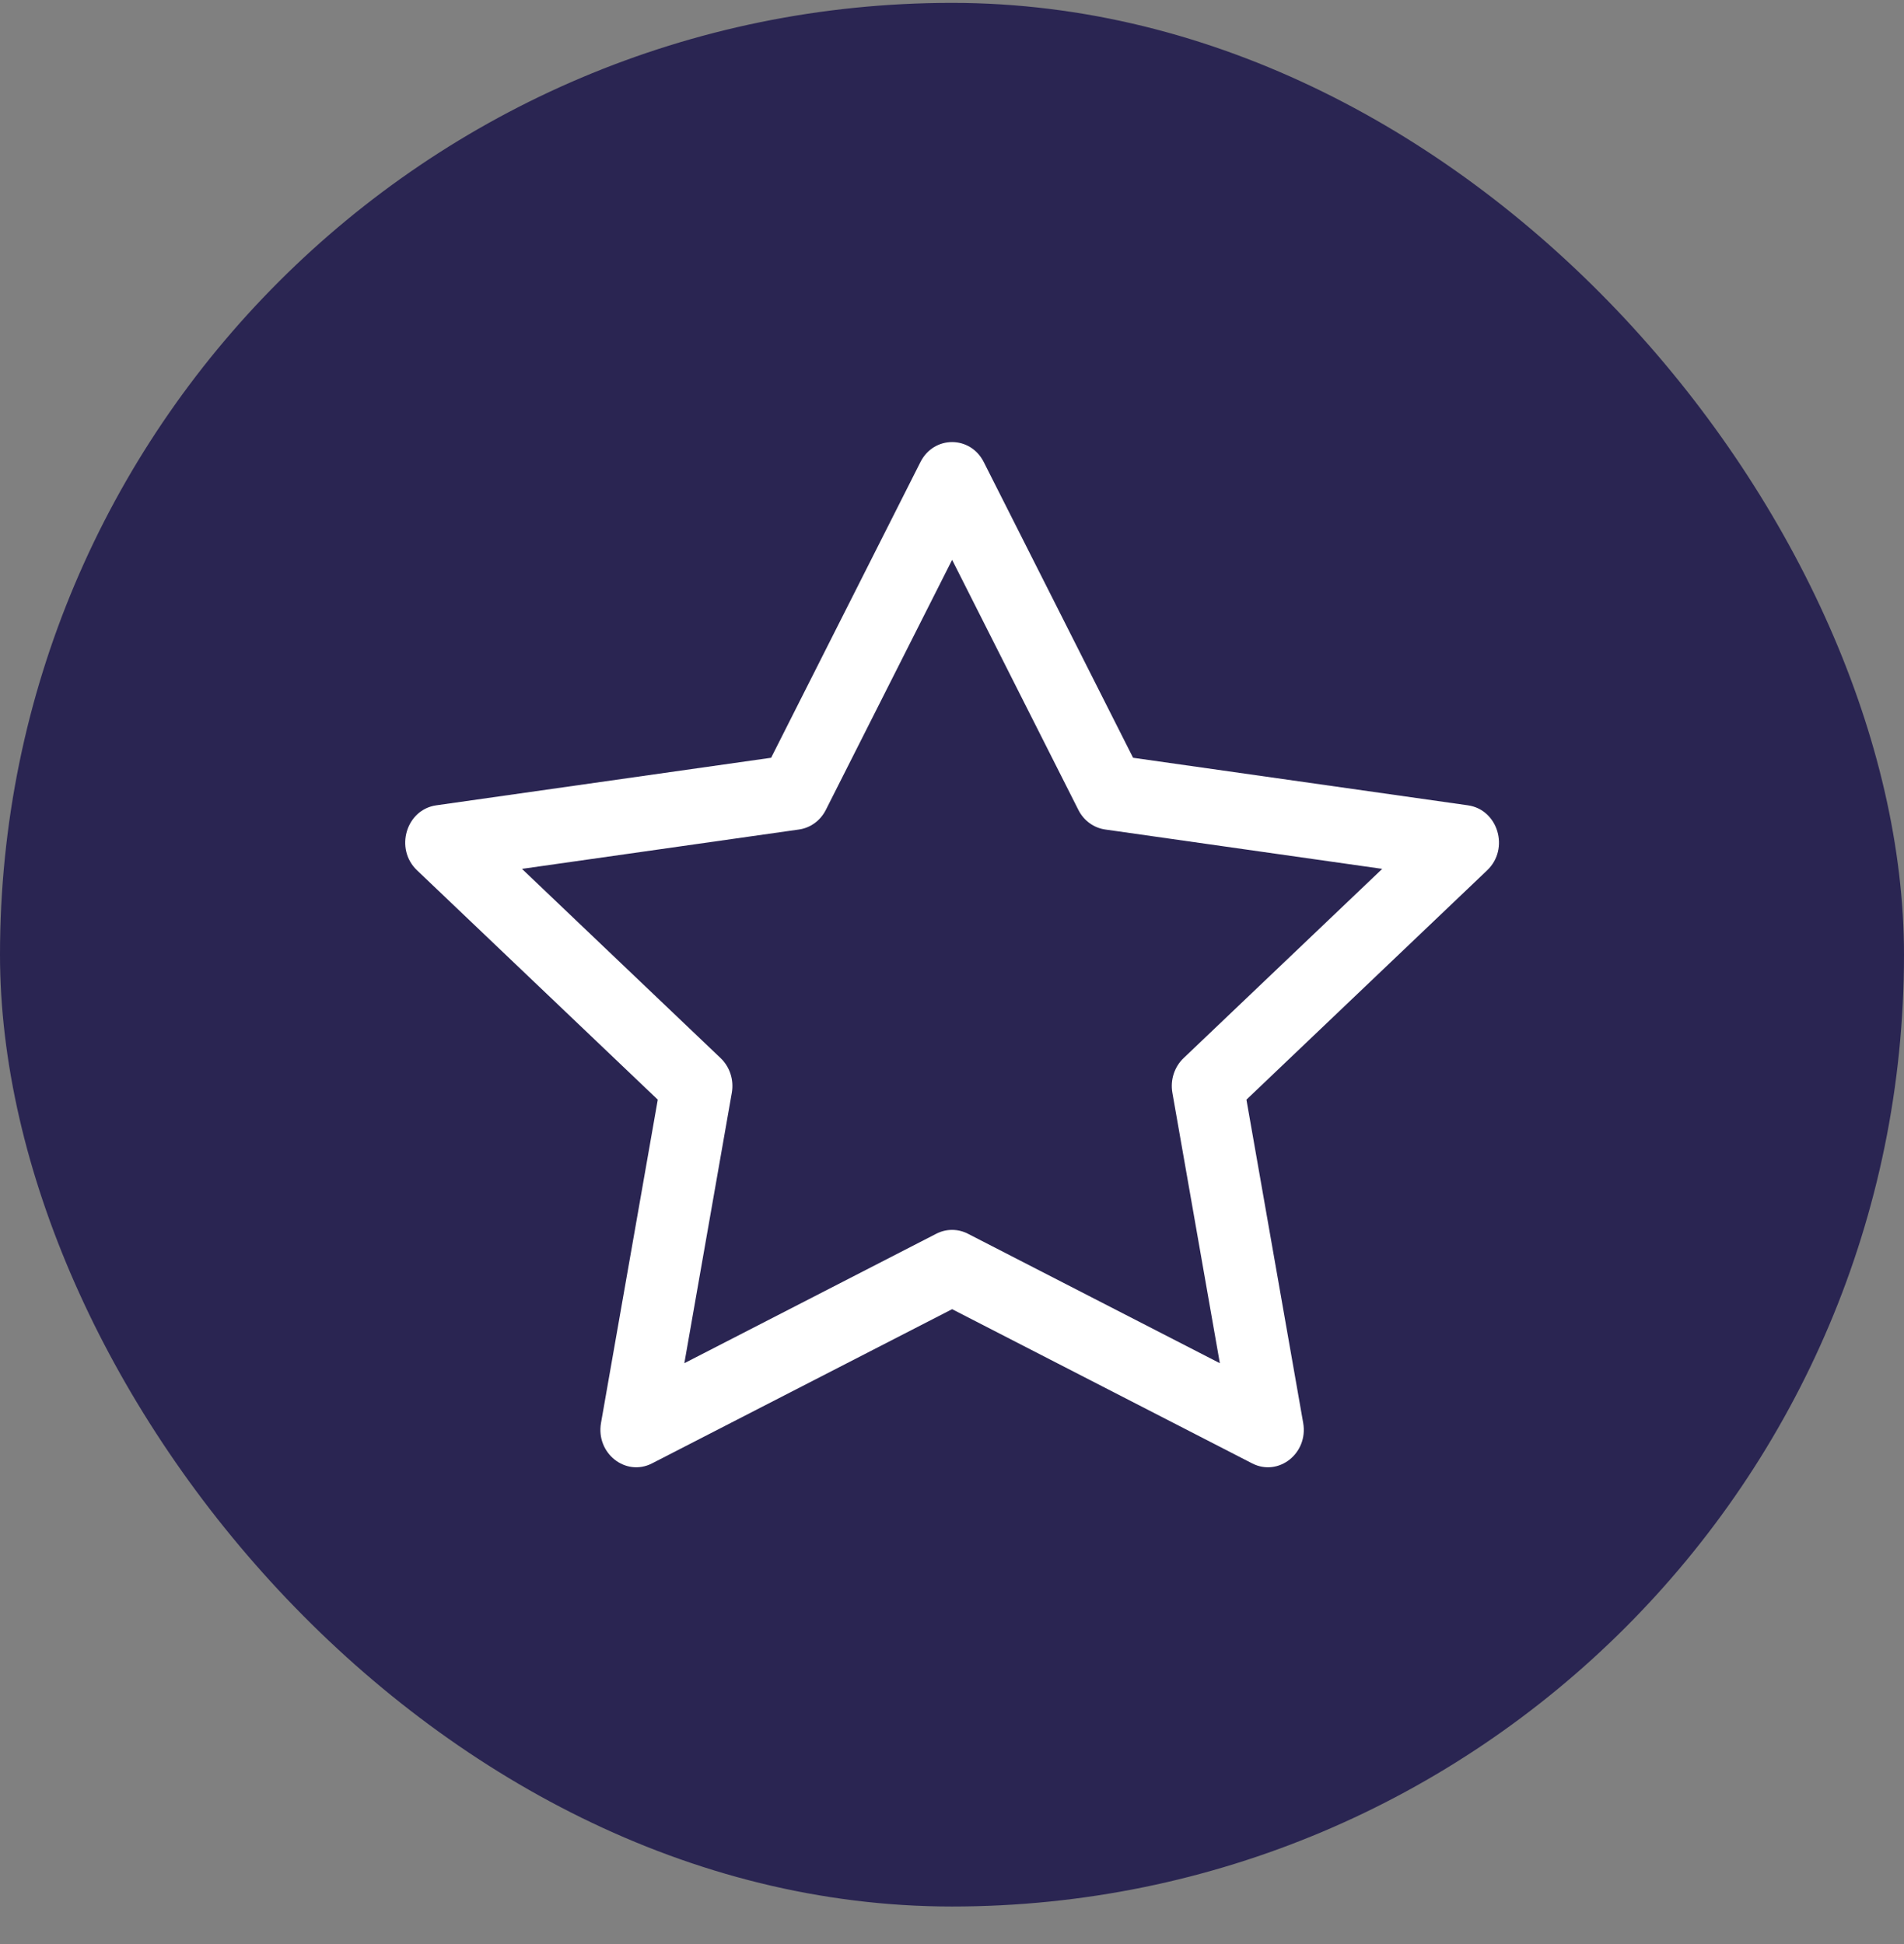 <svg xmlns="http://www.w3.org/2000/svg" fill="none" viewBox="0 0 47 48" height="48" width="47">
<rect x="0" y="0" width="47" height="48" fill="#808080" stroke="none"/>
<rect fill="#2A2552" rx="23.5" height="47" width="47" y="0.071"></rect>
<path fill="white" d="M14.836 35.131C14.705 35.88 15.444 36.465 16.096 36.13L23.503 32.323L30.909 36.13C31.561 36.465 32.3 35.88 32.169 35.131L30.768 27.15L36.712 21.486C37.268 20.956 36.98 19.989 36.236 19.883L27.97 18.709L24.284 11.408C23.952 10.75 23.053 10.75 22.721 11.408L19.035 18.709L10.769 19.883C10.025 19.989 9.737 20.956 10.293 21.486L16.237 27.15L14.836 35.131ZM23.113 30.46L16.893 33.657L18.065 26.979C18.12 26.664 18.016 26.342 17.79 26.126L12.885 21.452L19.723 20.48C20.006 20.44 20.253 20.26 20.386 19.995L23.503 13.822L26.619 19.995C26.752 20.26 26.999 20.44 27.282 20.48L34.12 21.452L29.215 26.126C28.989 26.342 28.885 26.664 28.94 26.979L30.112 33.657L23.892 30.46C23.646 30.334 23.359 30.334 23.113 30.46Z"></path>
</svg>
